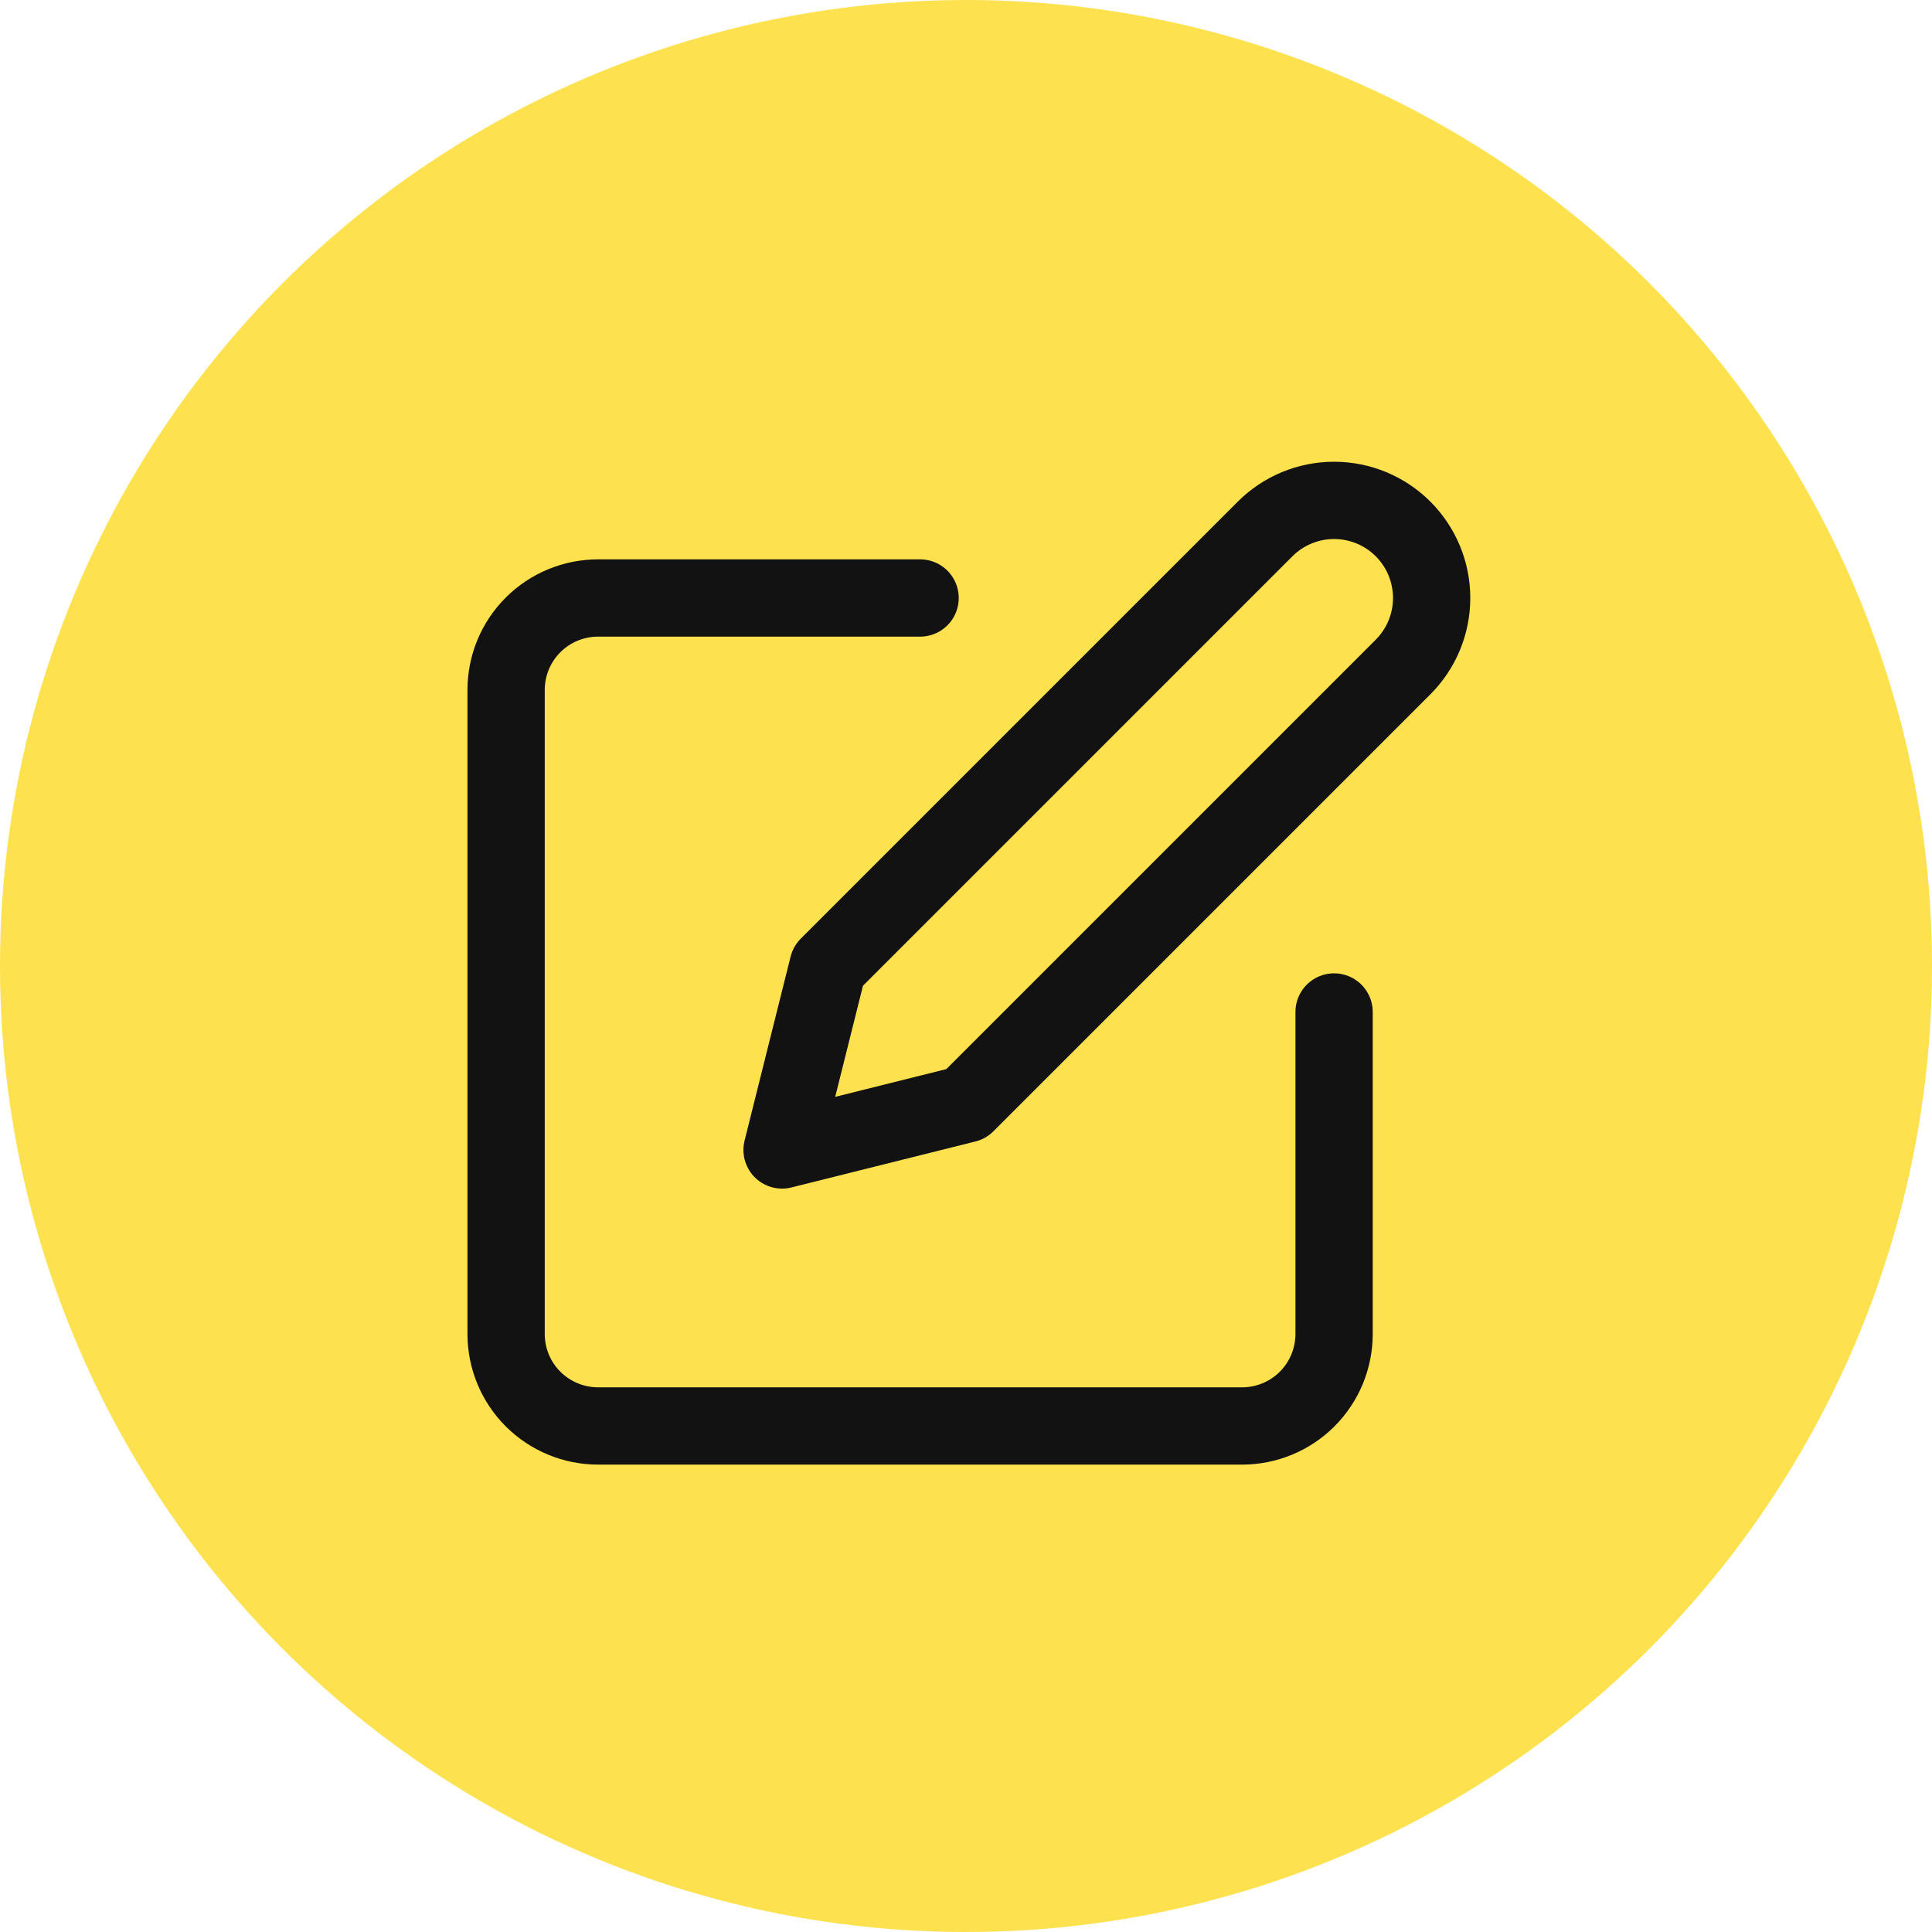 <svg width="50" height="50" viewBox="0 0 50 50" fill="none" xmlns="http://www.w3.org/2000/svg">
<circle cx="25" cy="25" r="25" fill="#FDE14E"/>
<path d="M23.812 15.476H15.479C14.847 15.476 14.242 15.726 13.795 16.173C13.348 16.619 13.098 17.225 13.098 17.857V34.523C13.098 35.155 13.348 35.76 13.795 36.207C14.242 36.653 14.847 36.904 15.479 36.904H32.145C32.777 36.904 33.382 36.653 33.829 36.207C34.275 35.76 34.526 35.155 34.526 34.523V26.19" stroke="#121212" stroke-width="2" stroke-linecap="round" stroke-linejoin="round"/>
<path d="M32.74 13.69C33.214 13.216 33.856 12.95 34.526 12.95C35.196 12.95 35.838 13.216 36.312 13.69C36.785 14.164 37.051 14.806 37.051 15.476C37.051 16.145 36.785 16.788 36.312 17.261L25.002 28.571L20.24 29.761L21.431 24.999L32.74 13.69Z" stroke="#121212" stroke-width="2" stroke-linecap="round" stroke-linejoin="round"/>
</svg>
